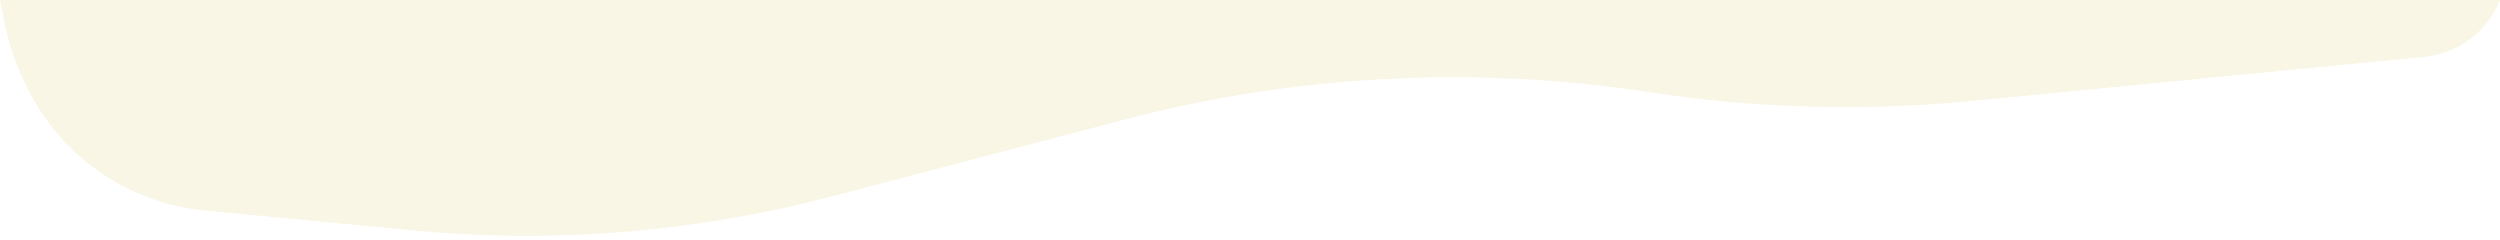 <svg width="364" height="35" viewBox="0 0 364 35" fill="none" xmlns="http://www.w3.org/2000/svg">
<path d="M1.52588e-05 0L364 0C362.157 4.607 357.899 7.802 352.96 8.283L287.015 14.709C271.399 16.23 255.655 15.798 240.146 13.422C214.653 9.515 188.629 10.878 163.683 17.425L121.041 28.616C101.17 33.831 80.534 35.499 60.083 33.545L29.856 30.655C25.336 30.223 20.958 28.843 17.008 26.605C11.15 23.285 6.476 18.216 3.64 12.109L3.262 11.294C2.091 8.774 1.225 6.123 0.68 3.398L1.52588e-05 0Z" fill="#D5C651" fill-opacity="0.15"/>
</svg>
